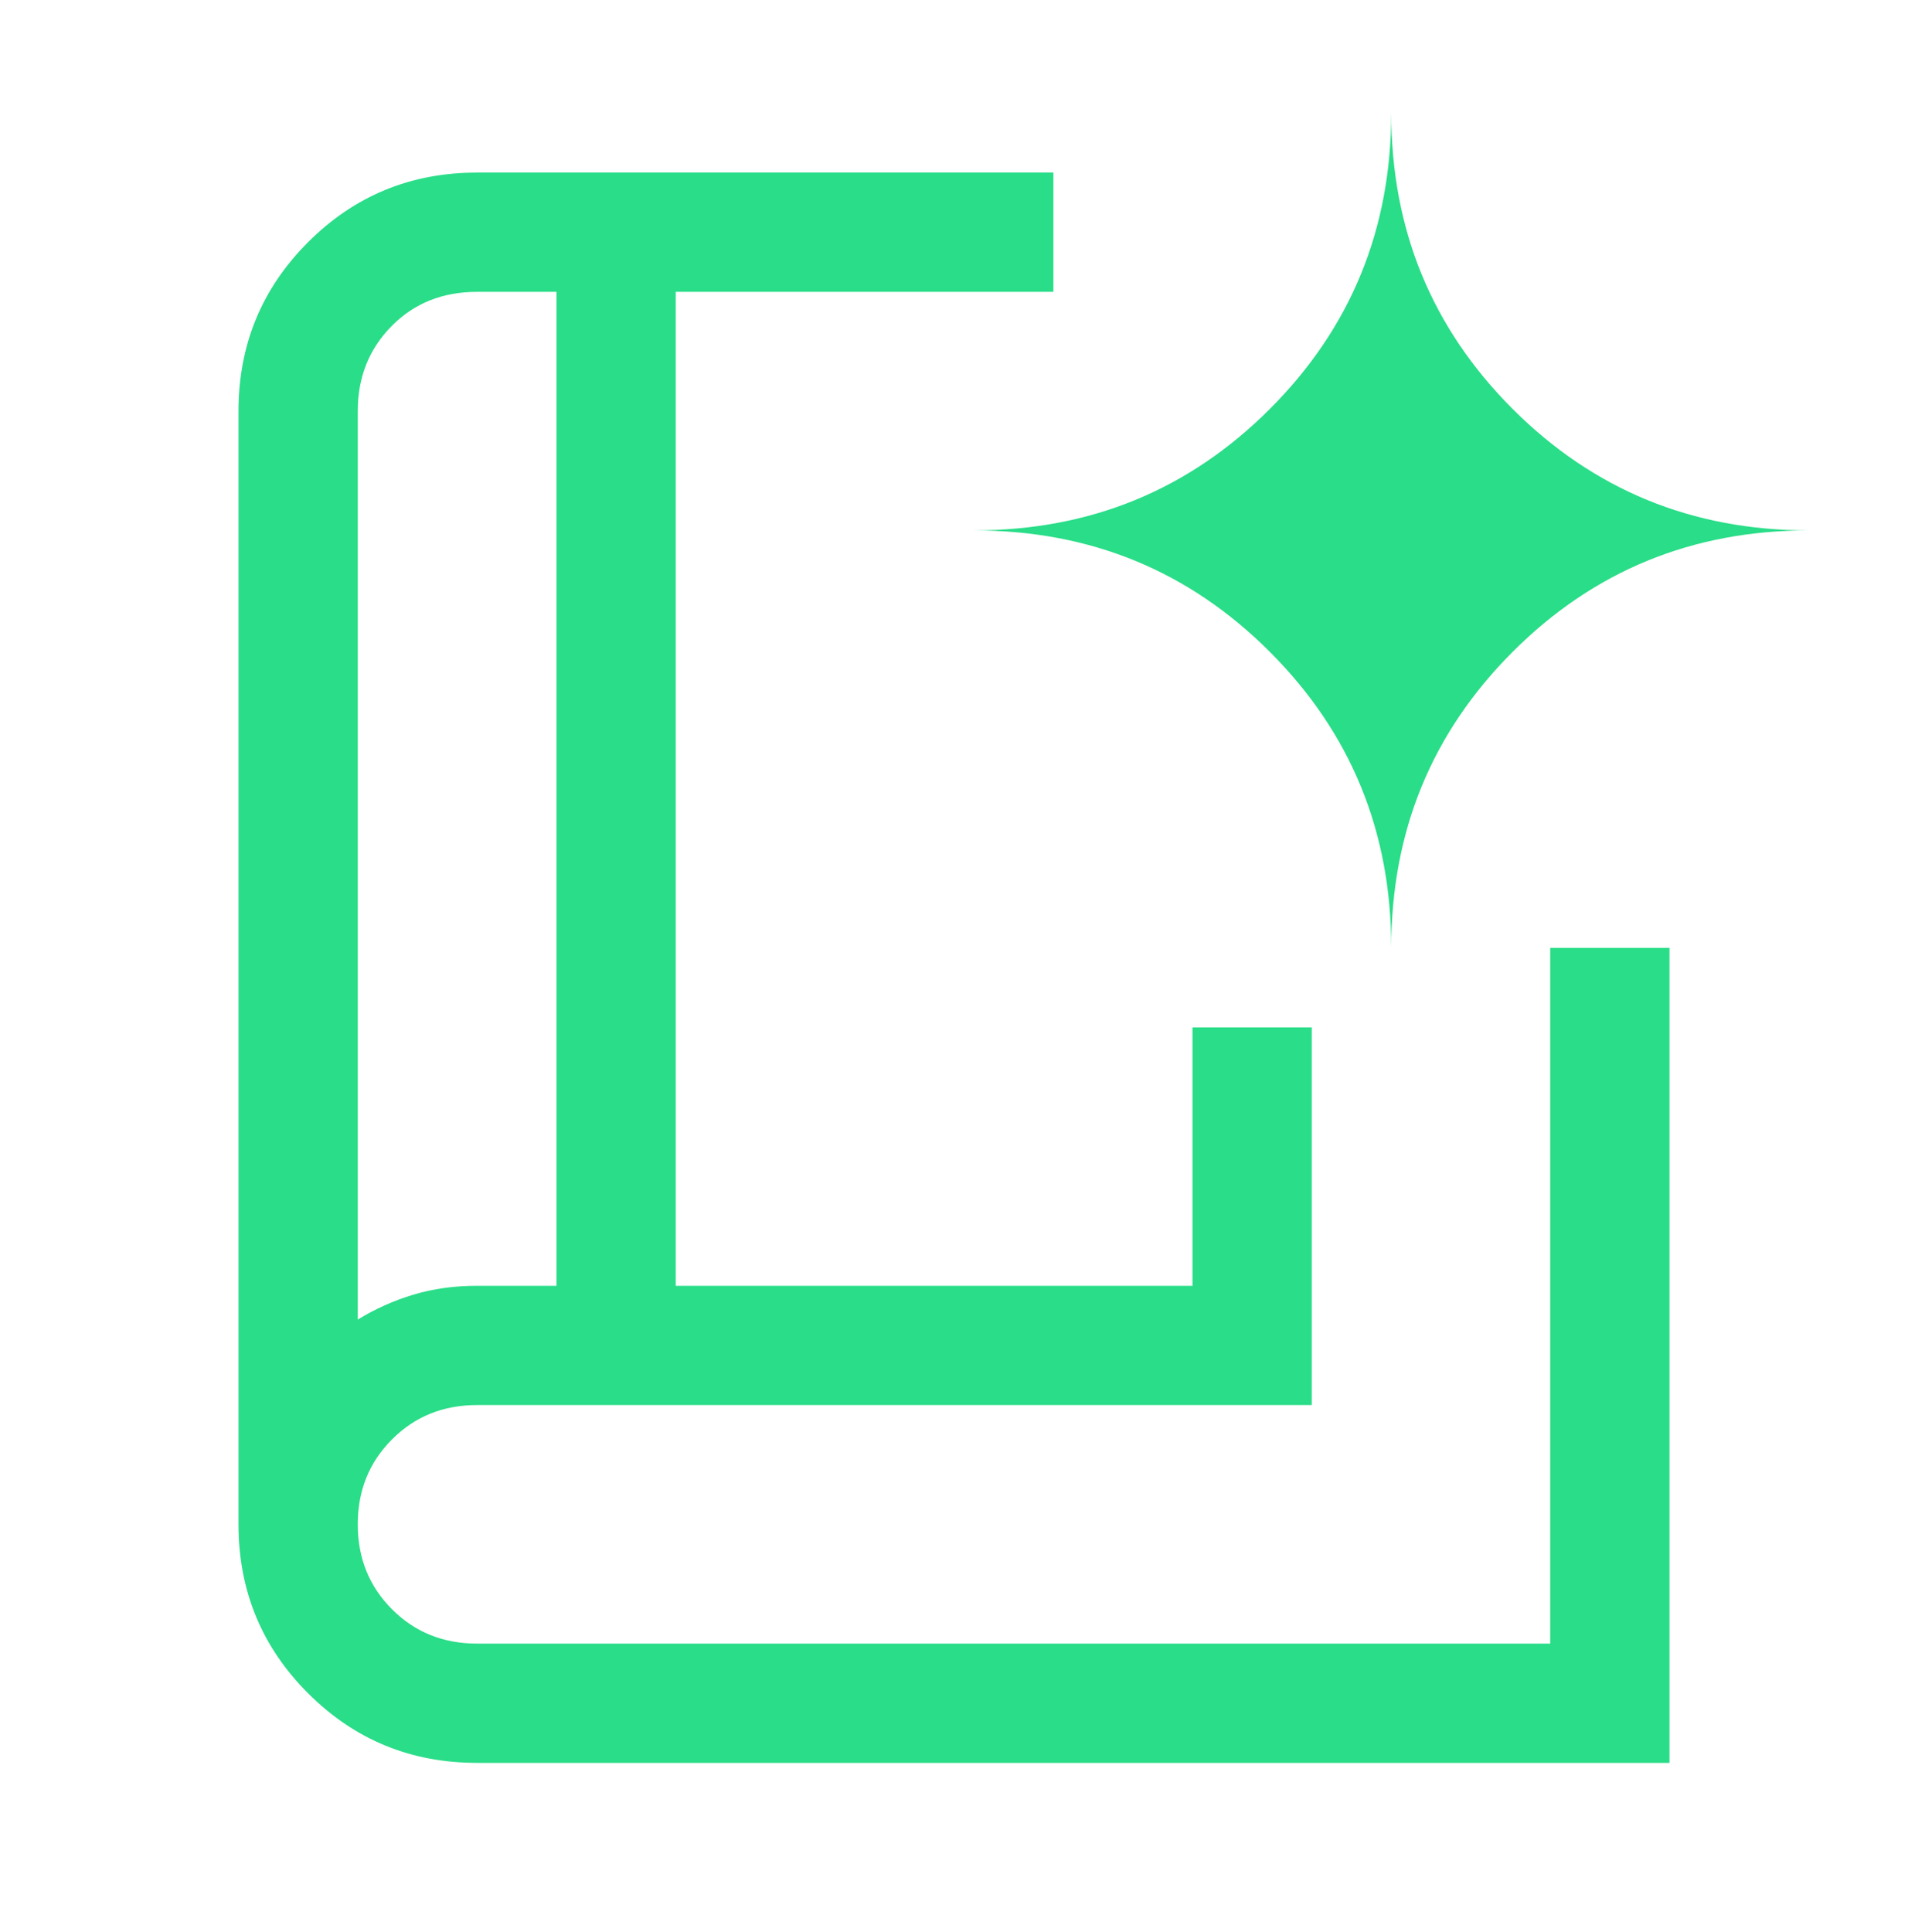 <svg xmlns="http://www.w3.org/2000/svg" width="80" height="81" viewBox="0 0 80 81" fill="none">
  <mask id="mask0_7506_82139" style="mask-type:alpha" maskUnits="userSpaceOnUse" x="0" y="0" width="80" height="81">
    <rect y="0.568" width="80" height="80" fill="#D9D9D9"/>
  </mask>
  <g mask="url(#mask0_7506_82139)">
    <path d="M15 55.319C15.722 54.874 16.497 54.527 17.323 54.277C18.151 54.027 19.043 53.902 20 53.902H23.333V12.235H20C18.556 12.235 17.361 12.714 16.417 13.673C15.472 14.631 15 15.819 15 17.235V55.319ZM20 73.902C17.222 73.902 14.861 72.93 12.917 70.985C10.972 69.041 10 66.68 10 63.902V17.235C10 14.458 10.972 12.097 12.917 10.152C14.861 8.208 17.222 7.235 20 7.235H44.167V12.235H28.333V53.902H50V43.069H55V58.902H20C18.583 58.902 17.396 59.381 16.438 60.34C15.479 61.298 15 62.485 15 63.902C15 65.319 15.479 66.506 16.438 67.465C17.396 68.423 18.583 68.902 20 68.902H65V39.735H70V73.902H20ZM58.333 39.735C58.333 34.856 60.03 30.72 63.424 27.326C66.818 23.932 70.954 22.235 75.833 22.235C70.954 22.235 66.818 20.538 63.424 17.145C60.03 13.751 58.333 9.614 58.333 4.735C58.333 9.614 56.636 13.751 53.242 17.145C49.849 20.538 45.712 22.235 40.833 22.235C45.712 22.235 49.849 23.932 53.242 27.326C56.636 30.72 58.333 34.856 58.333 39.735Z" fill="#2ADD88"/>
  </g>
</svg>
